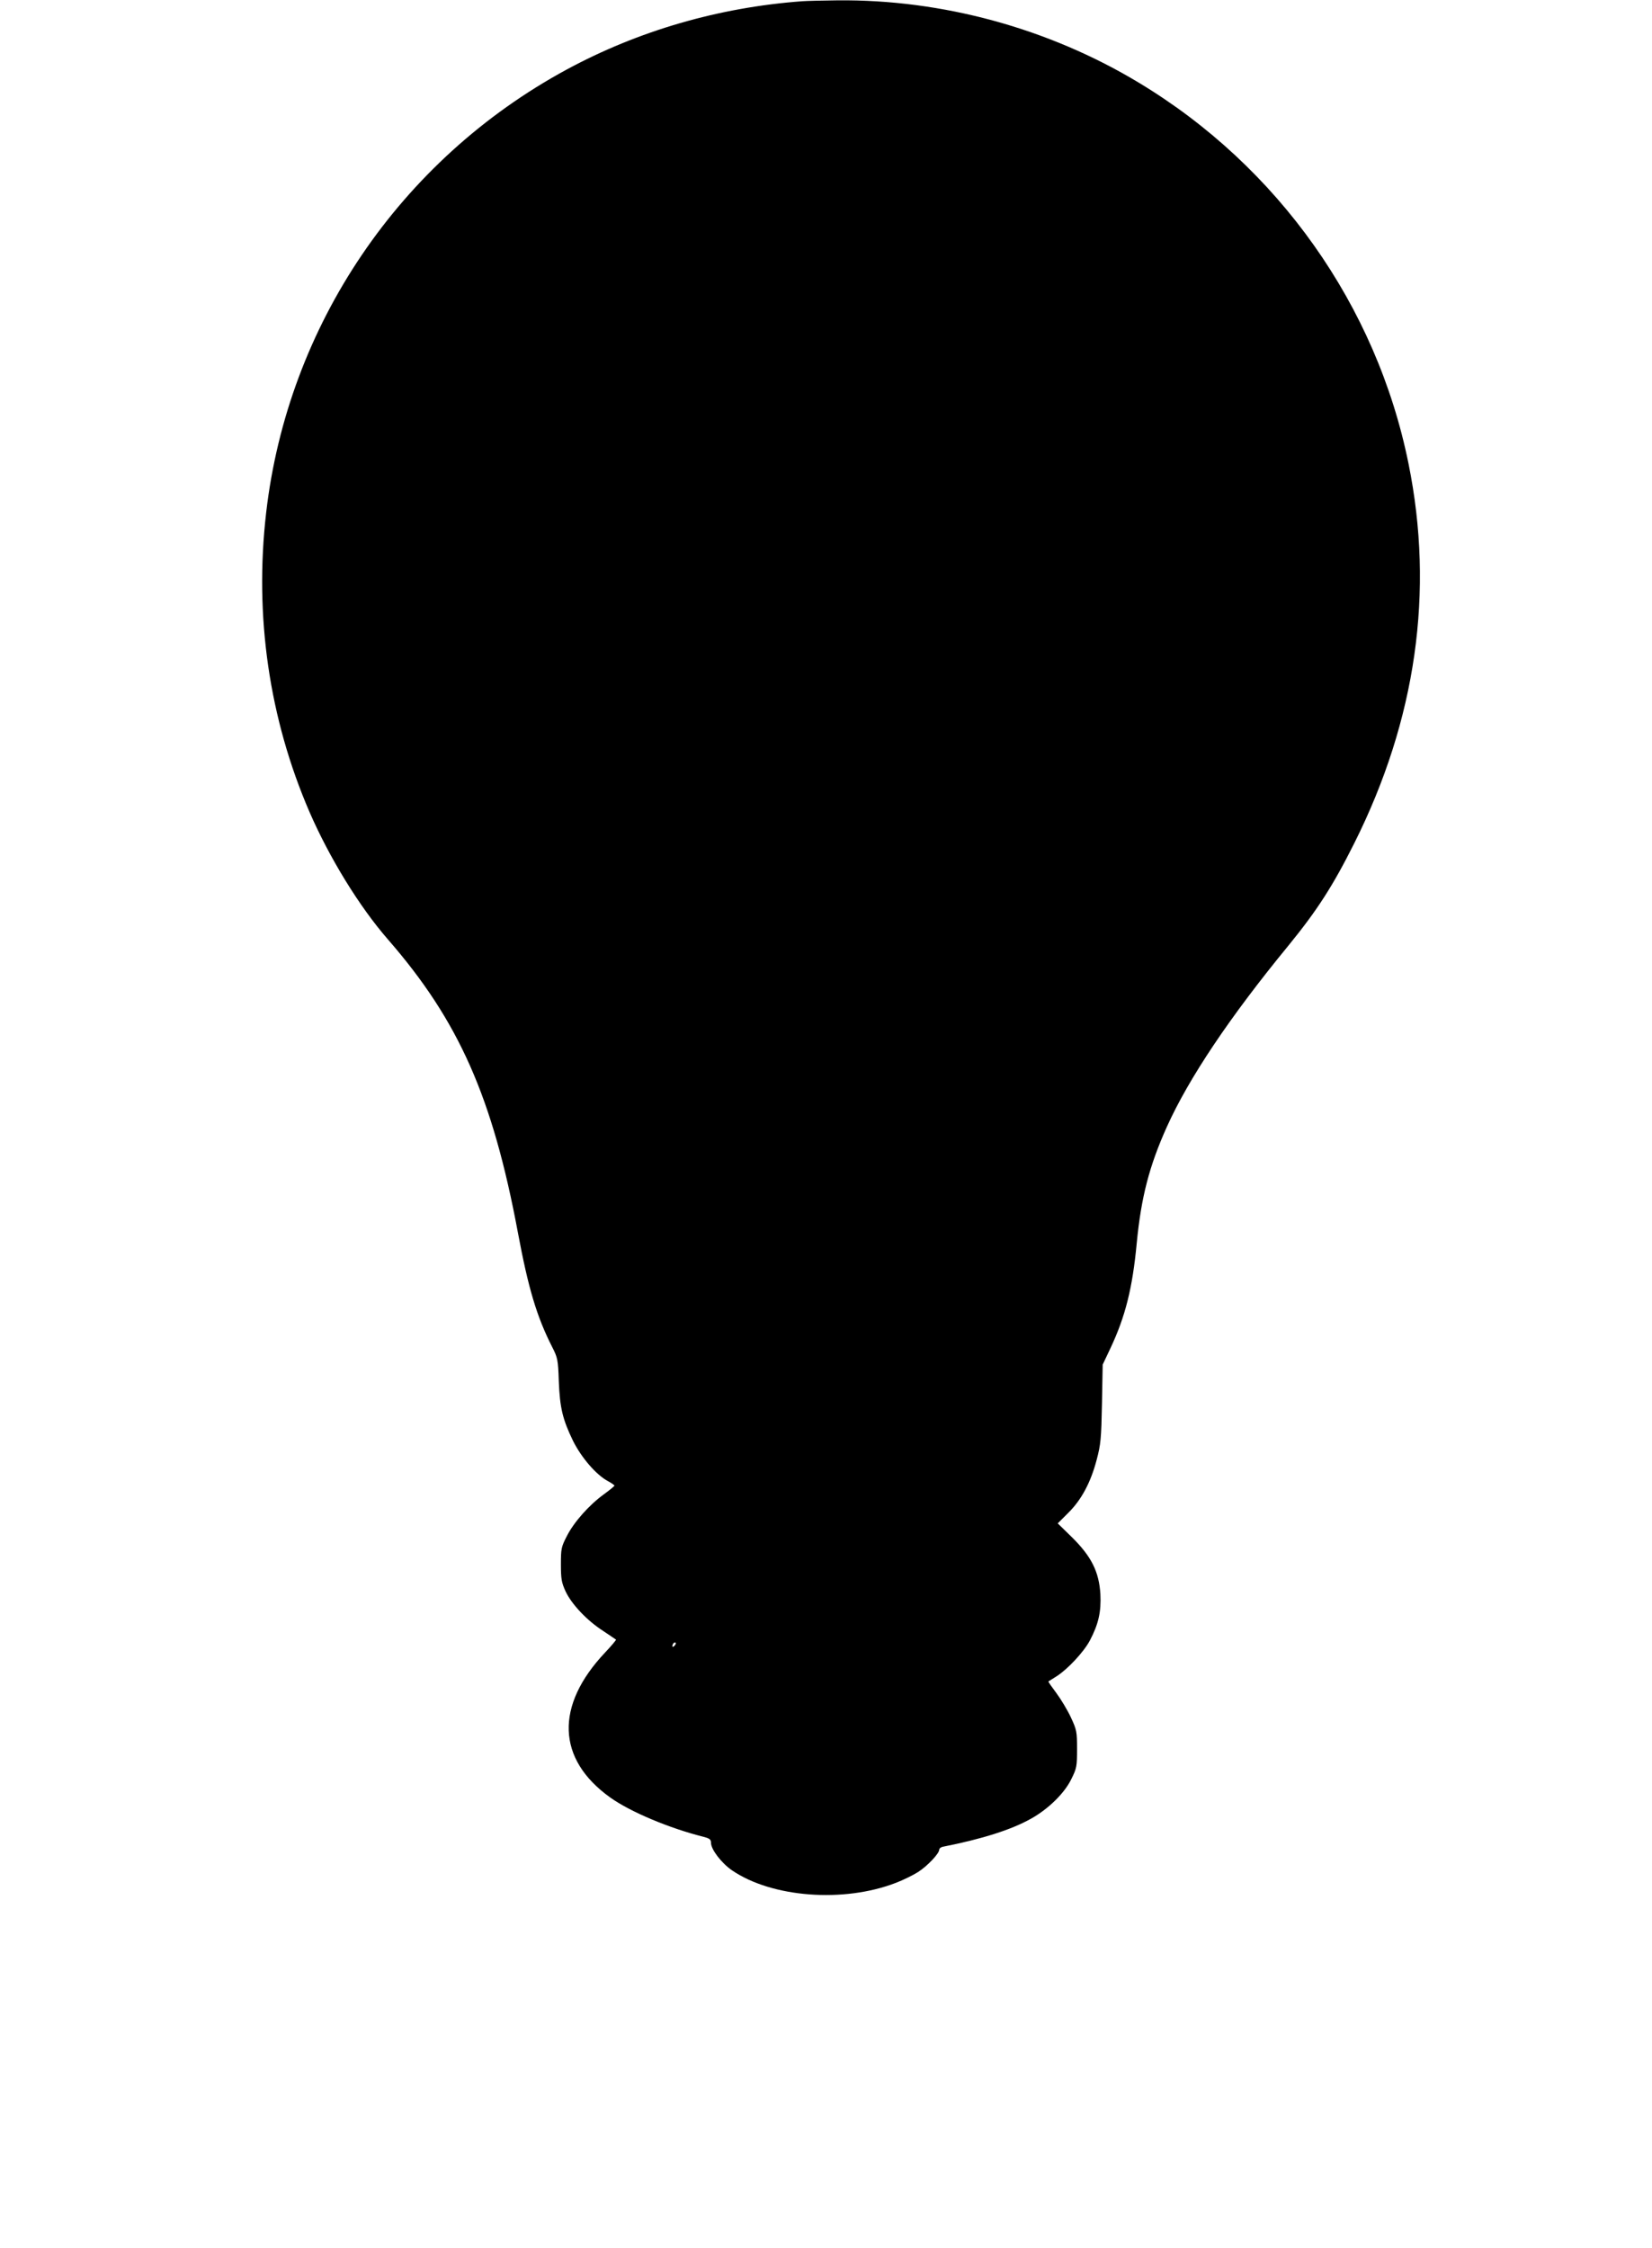 <?xml version="1.0" standalone="no"?>
<!DOCTYPE svg PUBLIC "-//W3C//DTD SVG 20010904//EN"
 "http://www.w3.org/TR/2001/REC-SVG-20010904/DTD/svg10.dtd">
<svg version="1.0" xmlns="http://www.w3.org/2000/svg"
 width="941pt" height="1280pt" viewBox="0 0 941 1280"
 preserveAspectRatio="xMidYMid meet">
<g transform="translate(0,1280) scale(0.1,-0.1)"
fill="#000000" stroke="none">
<path d="M4570 12793 c-477 -35 -936 -169 -1344 -390 -949 -515 -1587 -1456
-1710 -2523 -68 -588 17 -1172 247 -1704 114 -262 284 -539 447 -726 404 -464
596 -898 740 -1669 59 -316 107 -478 195 -651 31 -61 34 -72 38 -195 6 -153
22 -218 81 -340 48 -96 132 -194 200 -230 20 -11 36 -22 36 -25 0 -3 -28 -26
-61 -50 -84 -61 -171 -159 -211 -239 -31 -60 -33 -72 -33 -160 0 -83 4 -104
27 -154 34 -72 121 -165 213 -224 38 -26 72 -48 74 -50 2 -1 -25 -34 -61 -72
-288 -304 -277 -609 28 -827 113 -81 336 -175 532 -224 34 -9 42 -15 42 -34 0
-38 60 -116 120 -157 227 -155 636 -186 933 -71 42 16 99 44 127 62 53 34 120
105 120 127 0 7 10 15 23 17 222 44 387 96 501 160 98 55 189 144 228 224 31
62 33 73 33 172 0 99 -2 109 -35 180 -19 41 -57 104 -83 139 -26 35 -47 64
-45 66 2 1 22 14 46 29 62 39 155 138 190 204 49 93 65 163 60 264 -8 128 -51
214 -161 323 l-82 80 60 60 c75 74 128 173 162 303 23 87 26 119 30 319 l4
222 44 93 c85 180 126 343 150 599 25 260 71 439 172 663 124 275 356 622 691
1030 164 201 254 340 377 586 351 701 456 1432 308 2160 -182 900 -742 1691
-1536 2169 -514 310 -1120 475 -1717 469 -85 -1 -175 -3 -200 -5z m-728 -9365
c-7 -7 -12 -8 -12 -2 0 6 3 14 7 17 3 4 9 5 12 2 2 -3 -1 -11 -7 -17z"/>
</g>
</svg>